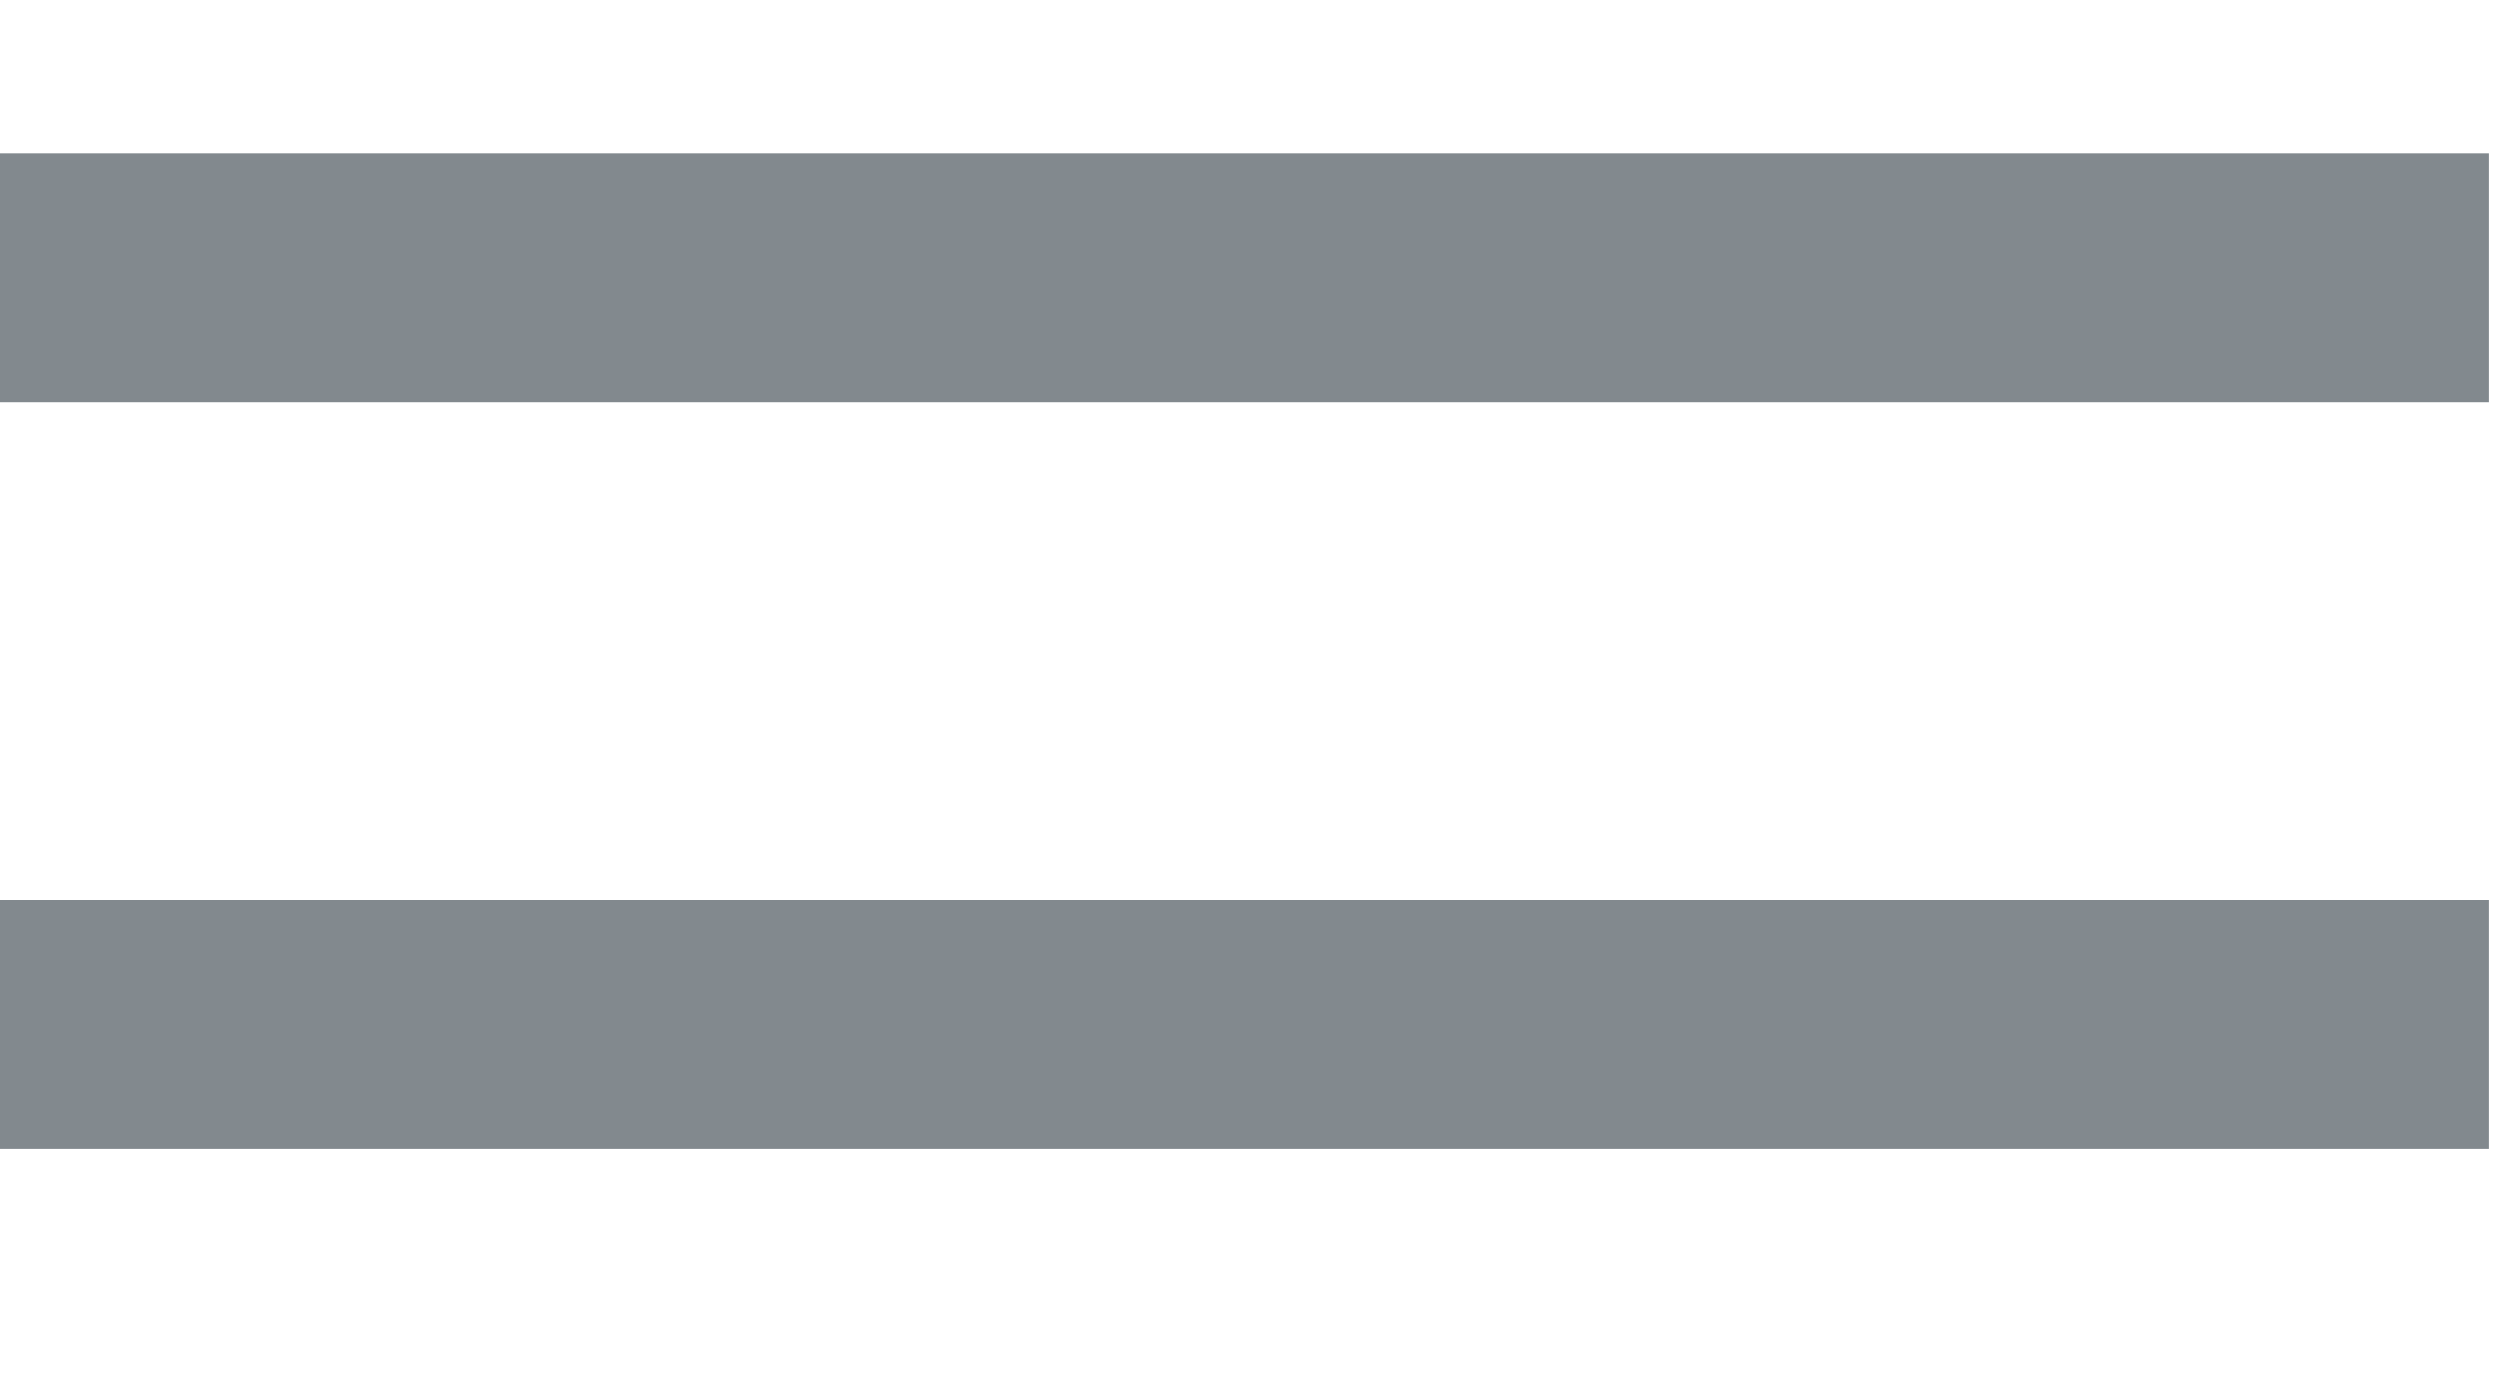<?xml version="1.0" encoding="utf-8"?>
<svg xmlns="http://www.w3.org/2000/svg" fill="none" height="100%" overflow="visible" preserveAspectRatio="none" style="display: block;" viewBox="0 0 9 5" width="100%">
<g id="Frame 2884">
<path d="M0 1H8.96" id="Vector 282" stroke="#82898E" stroke-width="0.896"/>
<path d="M0 3.688H8.96" id="Vector 283" stroke="#82898E" stroke-width="0.896"/>
</g>
</svg>
